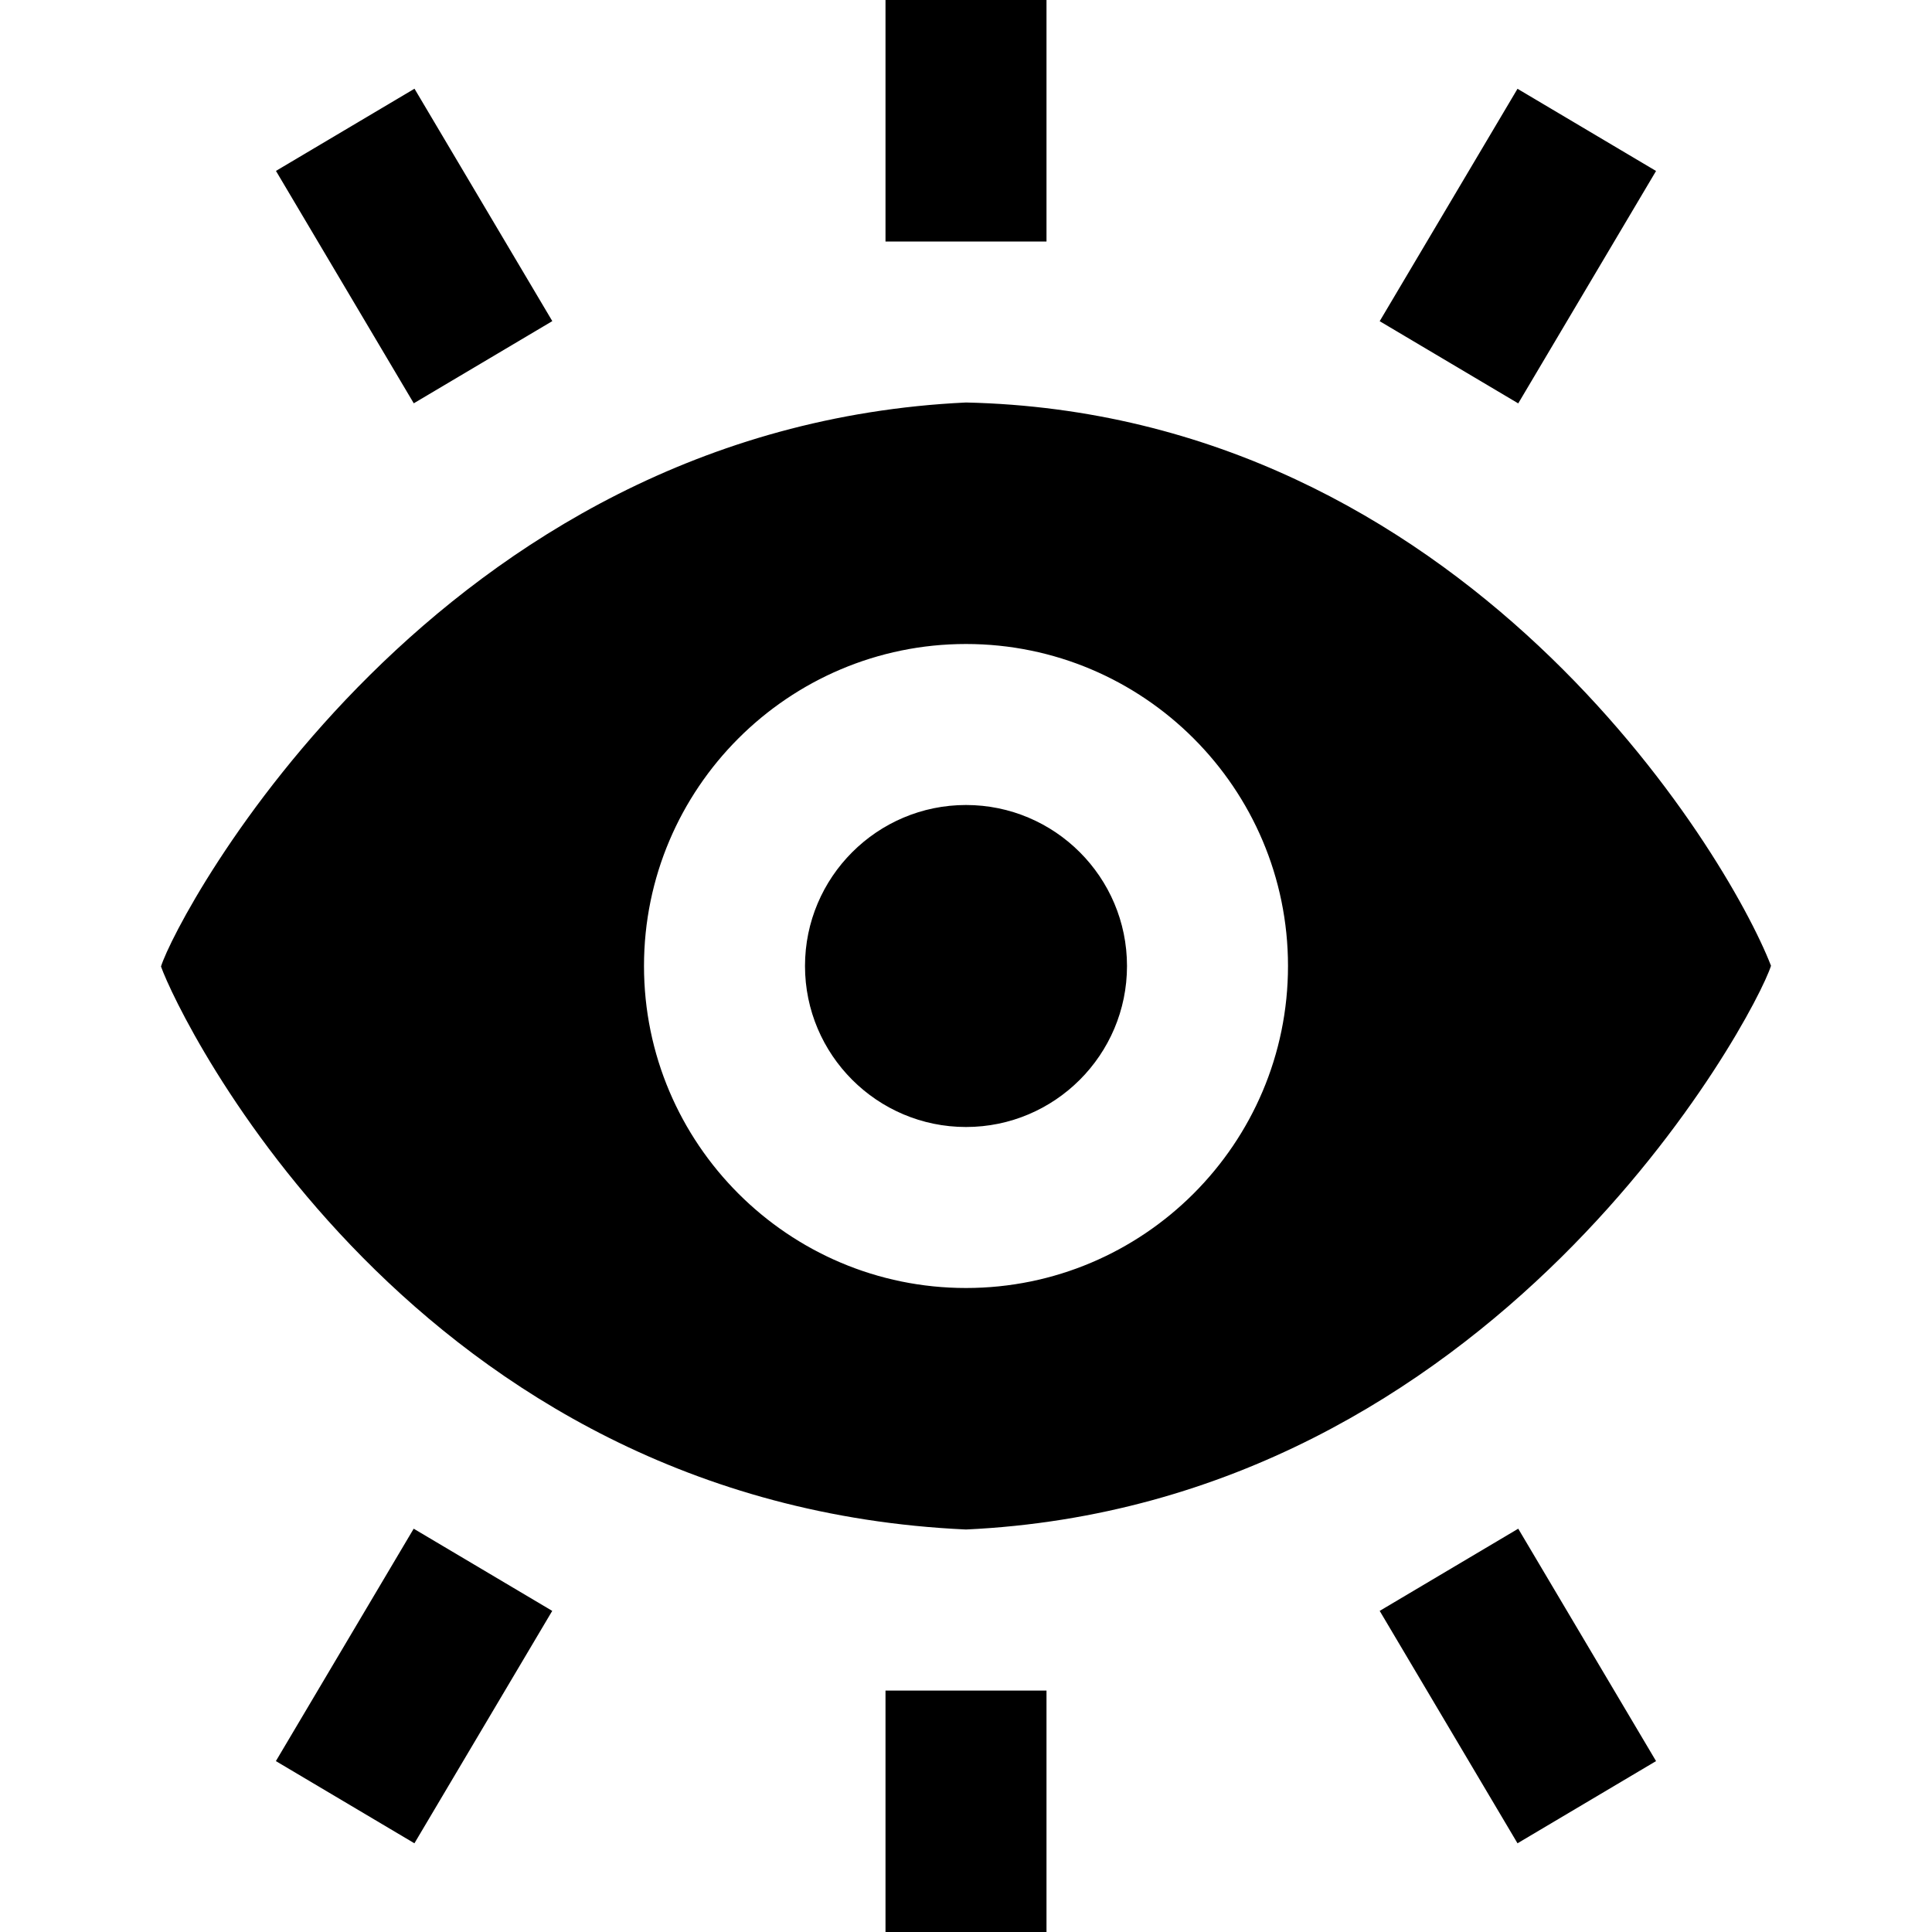 <?xml version="1.0" encoding="UTF-8"?>
<svg xmlns="http://www.w3.org/2000/svg" id="Layer_1" data-name="Layer 1" viewBox="0 0 24 24">
  <path d="M5.14,5.01l-1.712-2.887,1.721-1.021,1.712,2.887-1.721,1.021Zm16.86,6.987c-.197,.627-3.417,6.695-10,7.003-6.869-.313-9.777-6.361-10-6.994,.196-.633,3.4-6.695,10-7.006,6.18,.139,9.455,5.59,10,6.997Zm-6,.003c0-2.206-1.794-4-4-4s-4,1.794-4,4,1.794,4,4,4,4-1.794,4-4Zm-4-2c-1.103,0-2,.897-2,2s.897,2,2,2,2-.897,2-2-.897-2-2-2ZM13,0h-2V3h2V0Zm7.572,2.124l-1.721-1.021-1.712,2.887,1.721,1.021,1.712-2.887Zm0,19.753l-1.712-2.887-1.721,1.021,1.712,2.887,1.721-1.021Zm-7.572-.876h-2v3h2v-3Zm-6.14-.99l-1.721-1.021-1.712,2.887,1.721,1.021,1.712-2.887Z"/>
</svg>
